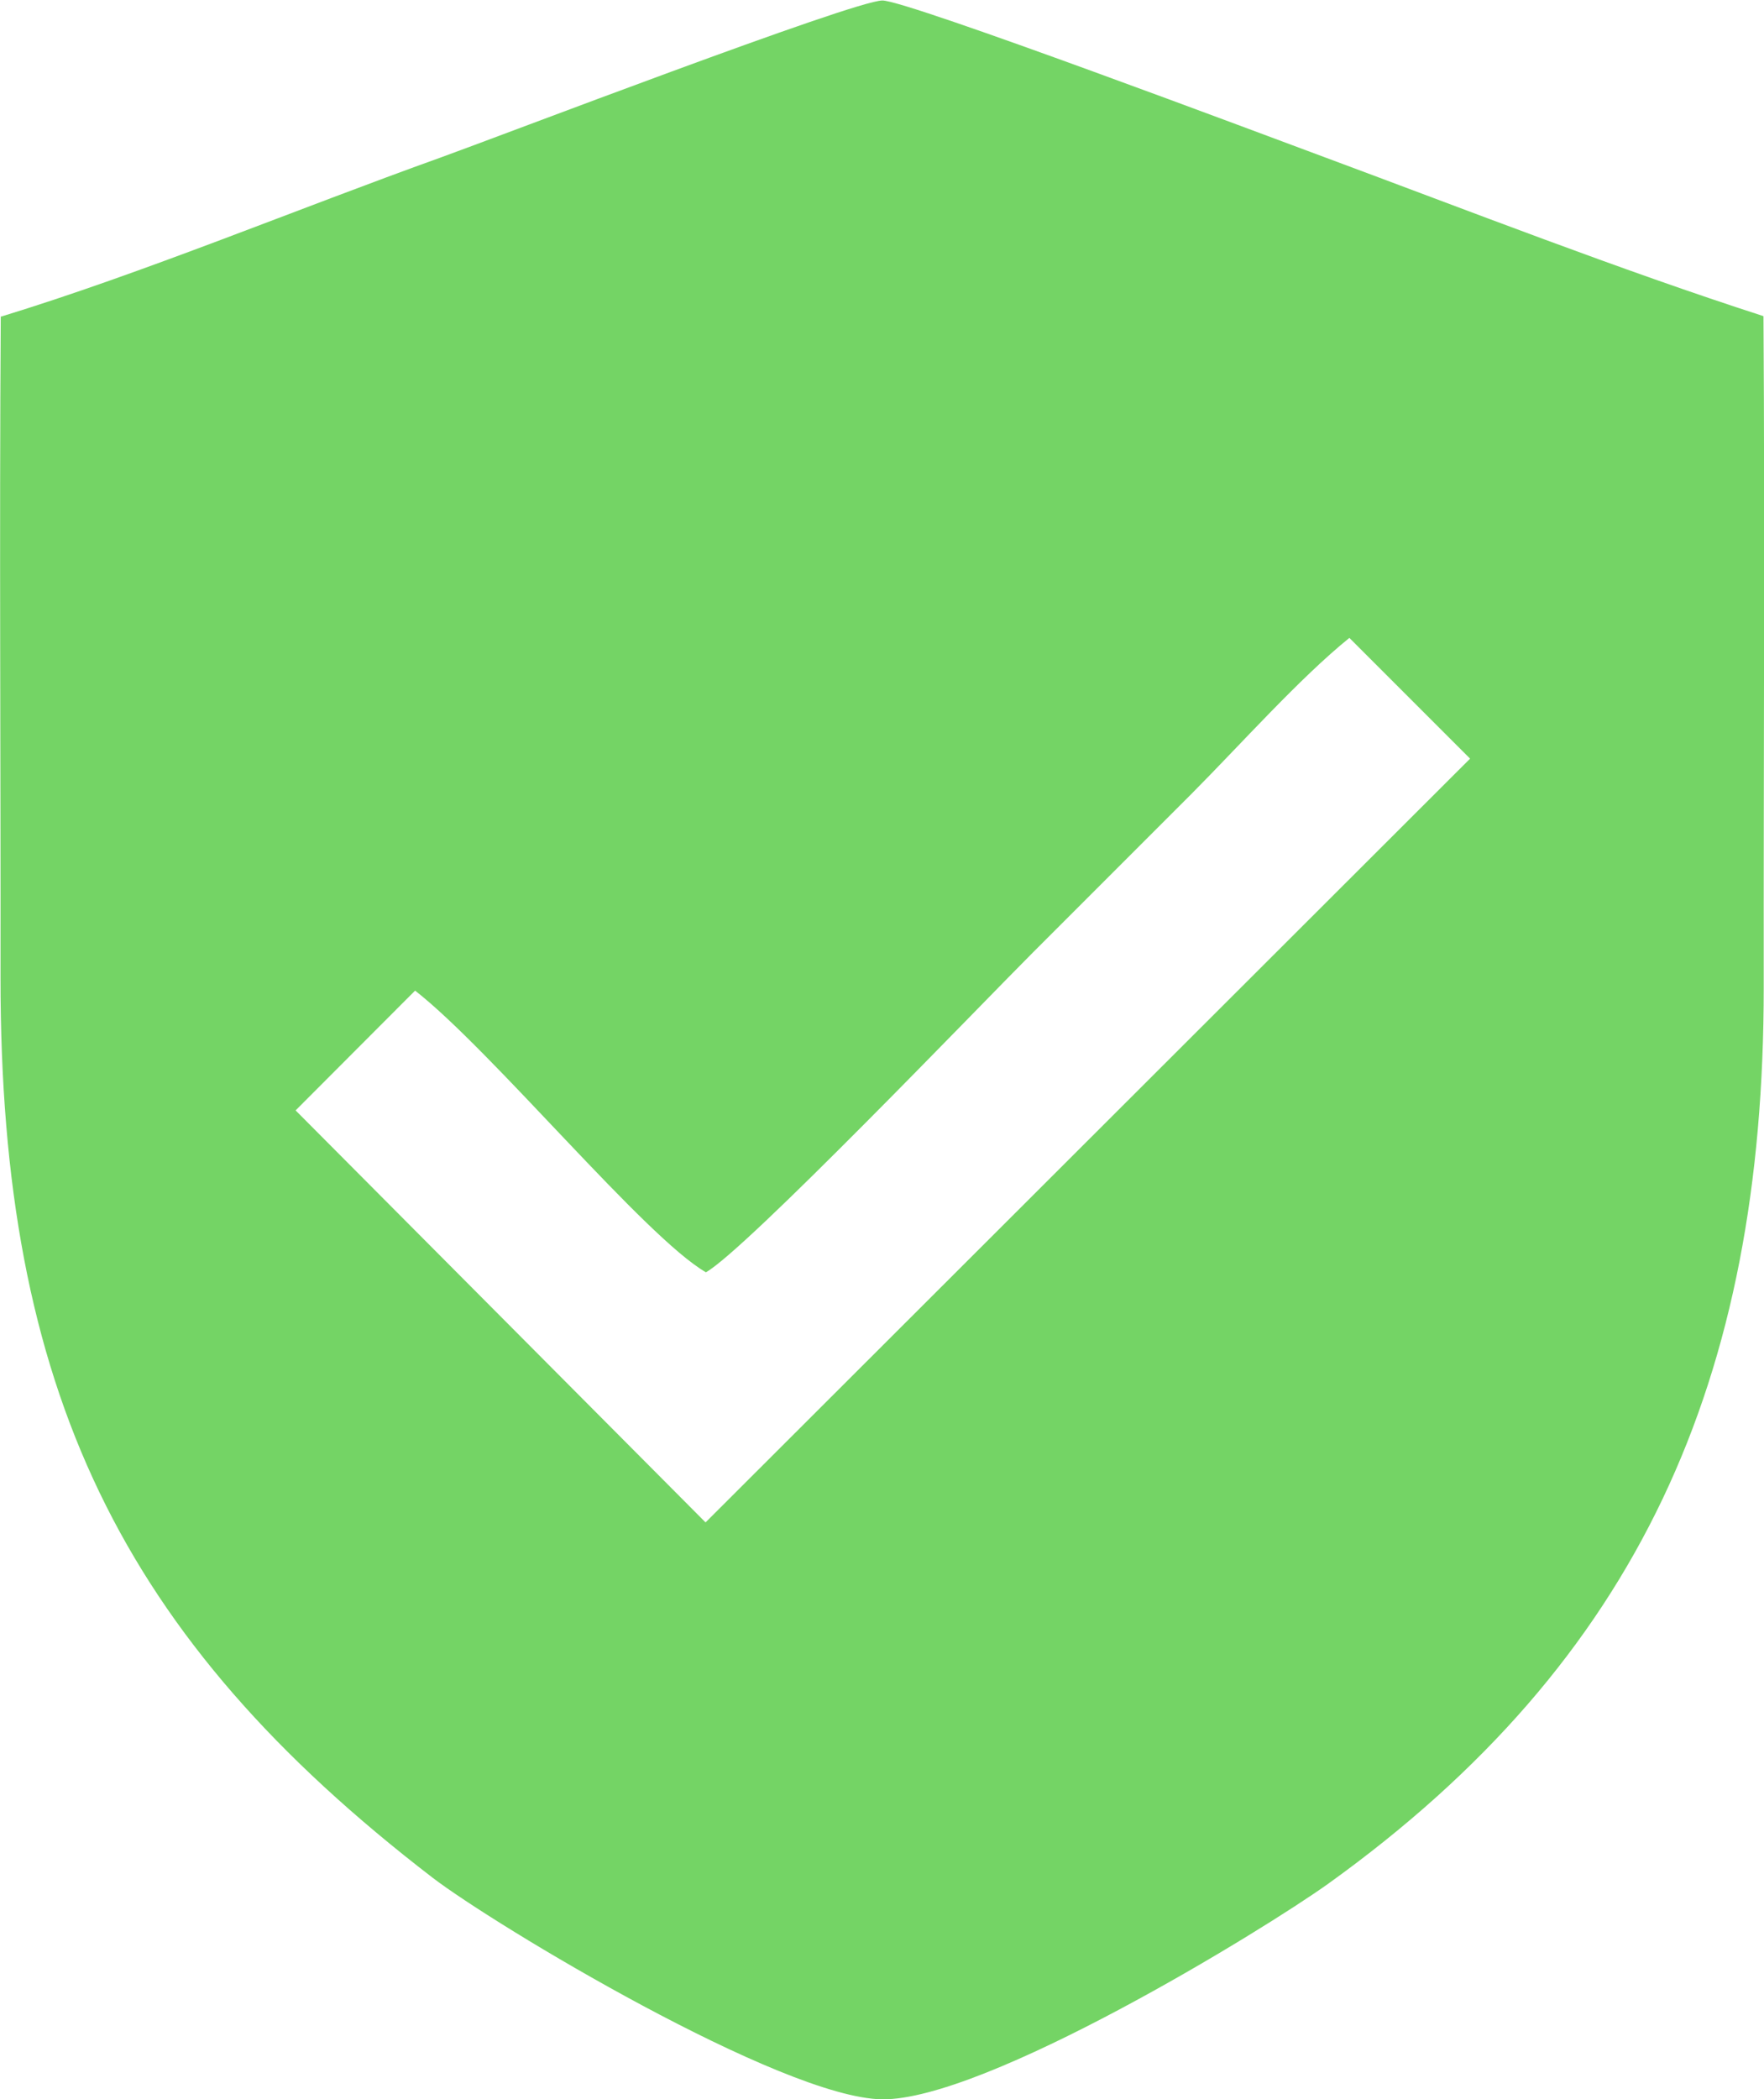 <?xml version="1.0" encoding="UTF-8"?> <!-- Creator: CorelDRAW --> <svg xmlns="http://www.w3.org/2000/svg" xmlns:xlink="http://www.w3.org/1999/xlink" xmlns:xodm="http://www.corel.com/coreldraw/odm/2003" xml:space="preserve" width="15.361mm" height="18.274mm" style="shape-rendering:geometricPrecision; text-rendering:geometricPrecision; image-rendering:optimizeQuality; fill-rule:evenodd; clip-rule:evenodd" viewBox="0 0 72.33 86.05"> <defs> <style type="text/css"> <![CDATA[ .fil0 {fill:#74D465} ]]> </style> </defs> <g id="Слой_x0020_1">  <path class="fil0" d="M28.94 52.16c1.63,-0.91 11.23,-10.93 13.41,-13.11 2.26,-2.26 4.26,-4.26 6.51,-6.51 2,-2.01 4.44,-4.75 6.47,-6.39l4.95 4.95 -31.35 31.31 -16.81 -16.89 4.9 -4.91c3.16,2.47 9.43,10.11 11.93,11.55zm-28.91 -39.2c-0.06,9.04 -0,18.1 -0.01,27.14 -0.01,16.87 4.92,27.04 17.71,36.87 2.53,1.94 14.33,9.04 18.44,9.09 4.21,0.05 15.57,-6.89 18.31,-8.85 12.73,-9.15 17.85,-20.66 17.84,-36.74 -0.01,-9.16 0.05,-18.34 -0.01,-27.51 -5.86,-1.89 -12.11,-4.33 -18.01,-6.52 -2.16,-0.8 -17.11,-6.43 -18.12,-6.42 -1.19,0.01 -15.73,5.58 -18.12,6.44 -5.83,2.09 -12.2,4.74 -18.02,6.52z"></path> </g> </svg> 